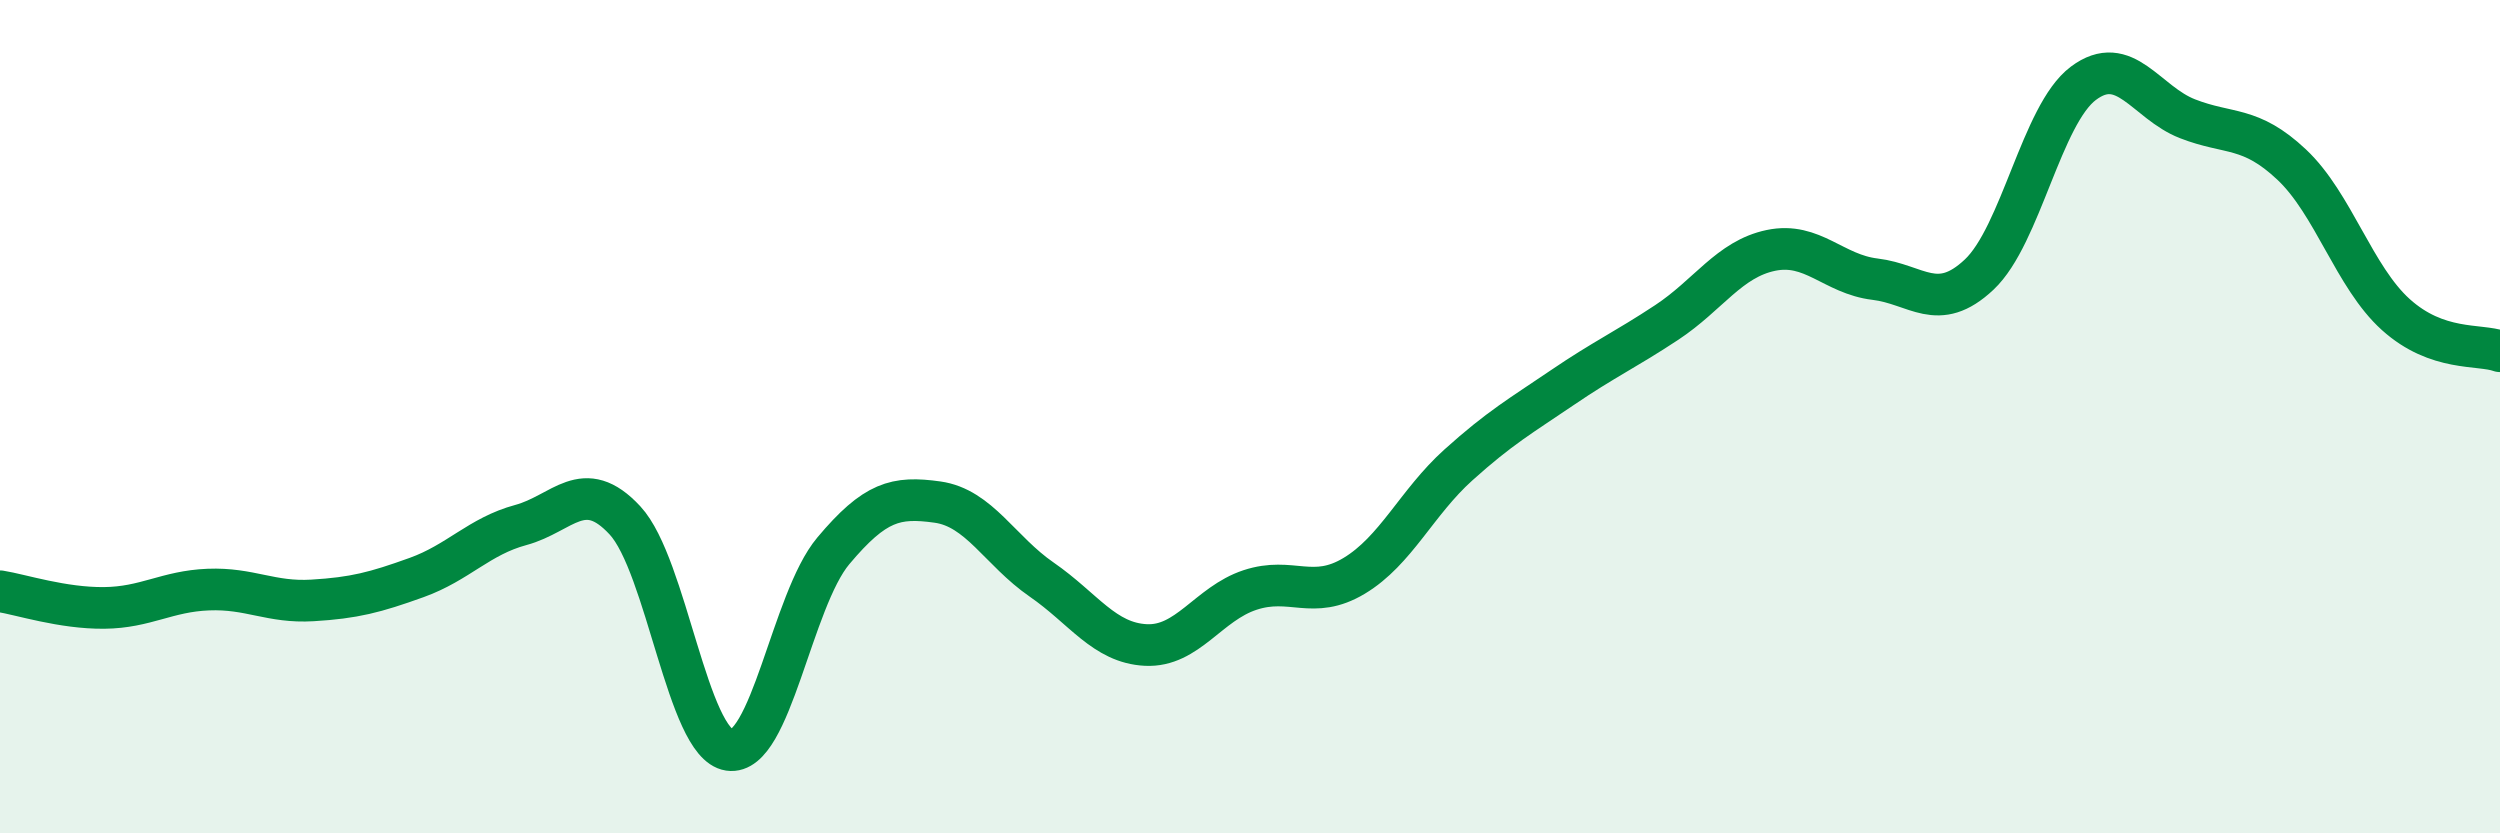 
    <svg width="60" height="20" viewBox="0 0 60 20" xmlns="http://www.w3.org/2000/svg">
      <path
        d="M 0,14.19 C 0.5,14.27 1.5,14.6 2.5,14.59 C 3.5,14.58 4,14.19 5,14.15 C 6,14.11 6.5,14.47 7.5,14.41 C 8.5,14.35 9,14.22 10,13.86 C 11,13.5 11.5,12.87 12.5,12.6 C 13.5,12.33 14,11.41 15,12.49 C 16,13.57 16.5,17.85 17.5,18 C 18.5,18.15 19,14.41 20,13.22 C 21,12.03 21.5,11.91 22.5,12.05 C 23.5,12.19 24,13.22 25,13.91 C 26,14.6 26.5,15.43 27.5,15.48 C 28.5,15.53 29,14.49 30,14.16 C 31,13.83 31.5,14.42 32.5,13.82 C 33.5,13.22 34,12.06 35,11.16 C 36,10.26 36.5,9.98 37.5,9.3 C 38.5,8.62 39,8.4 40,7.74 C 41,7.08 41.5,6.22 42.5,6.01 C 43.5,5.8 44,6.58 45,6.7 C 46,6.82 46.5,7.53 47.5,6.59 C 48.5,5.65 49,2.75 50,2 C 51,1.25 51.5,2.46 52.5,2.85 C 53.5,3.24 54,3.01 55,3.95 C 56,4.89 56.5,6.65 57.5,7.55 C 58.5,8.45 59.5,8.25 60,8.43L60 20L0 20Z"
        fill="#008740"
        opacity="0.1"
        stroke-linecap="round"
        stroke-linejoin="round"
      />
      <path
        d="M 0,14.19 C 0.5,14.27 1.5,14.6 2.5,14.59 C 3.5,14.58 4,14.19 5,14.15 C 6,14.11 6.5,14.47 7.5,14.41 C 8.5,14.35 9,14.22 10,13.86 C 11,13.5 11.5,12.87 12.5,12.6 C 13.5,12.33 14,11.41 15,12.49 C 16,13.57 16.5,17.85 17.5,18 C 18.5,18.15 19,14.41 20,13.22 C 21,12.03 21.5,11.91 22.5,12.05 C 23.5,12.19 24,13.22 25,13.91 C 26,14.6 26.5,15.43 27.5,15.48 C 28.5,15.53 29,14.49 30,14.16 C 31,13.83 31.5,14.42 32.5,13.82 C 33.5,13.22 34,12.06 35,11.16 C 36,10.26 36.5,9.98 37.5,9.3 C 38.5,8.62 39,8.4 40,7.74 C 41,7.08 41.5,6.22 42.5,6.01 C 43.5,5.8 44,6.58 45,6.7 C 46,6.82 46.5,7.53 47.5,6.59 C 48.5,5.65 49,2.75 50,2 C 51,1.25 51.5,2.46 52.5,2.85 C 53.5,3.24 54,3.01 55,3.95 C 56,4.89 56.5,6.65 57.5,7.55 C 58.5,8.45 59.5,8.25 60,8.43"
        stroke="#008740"
        stroke-width="1"
        fill="none"
        stroke-linecap="round"
        stroke-linejoin="round"
      />
    </svg>
  